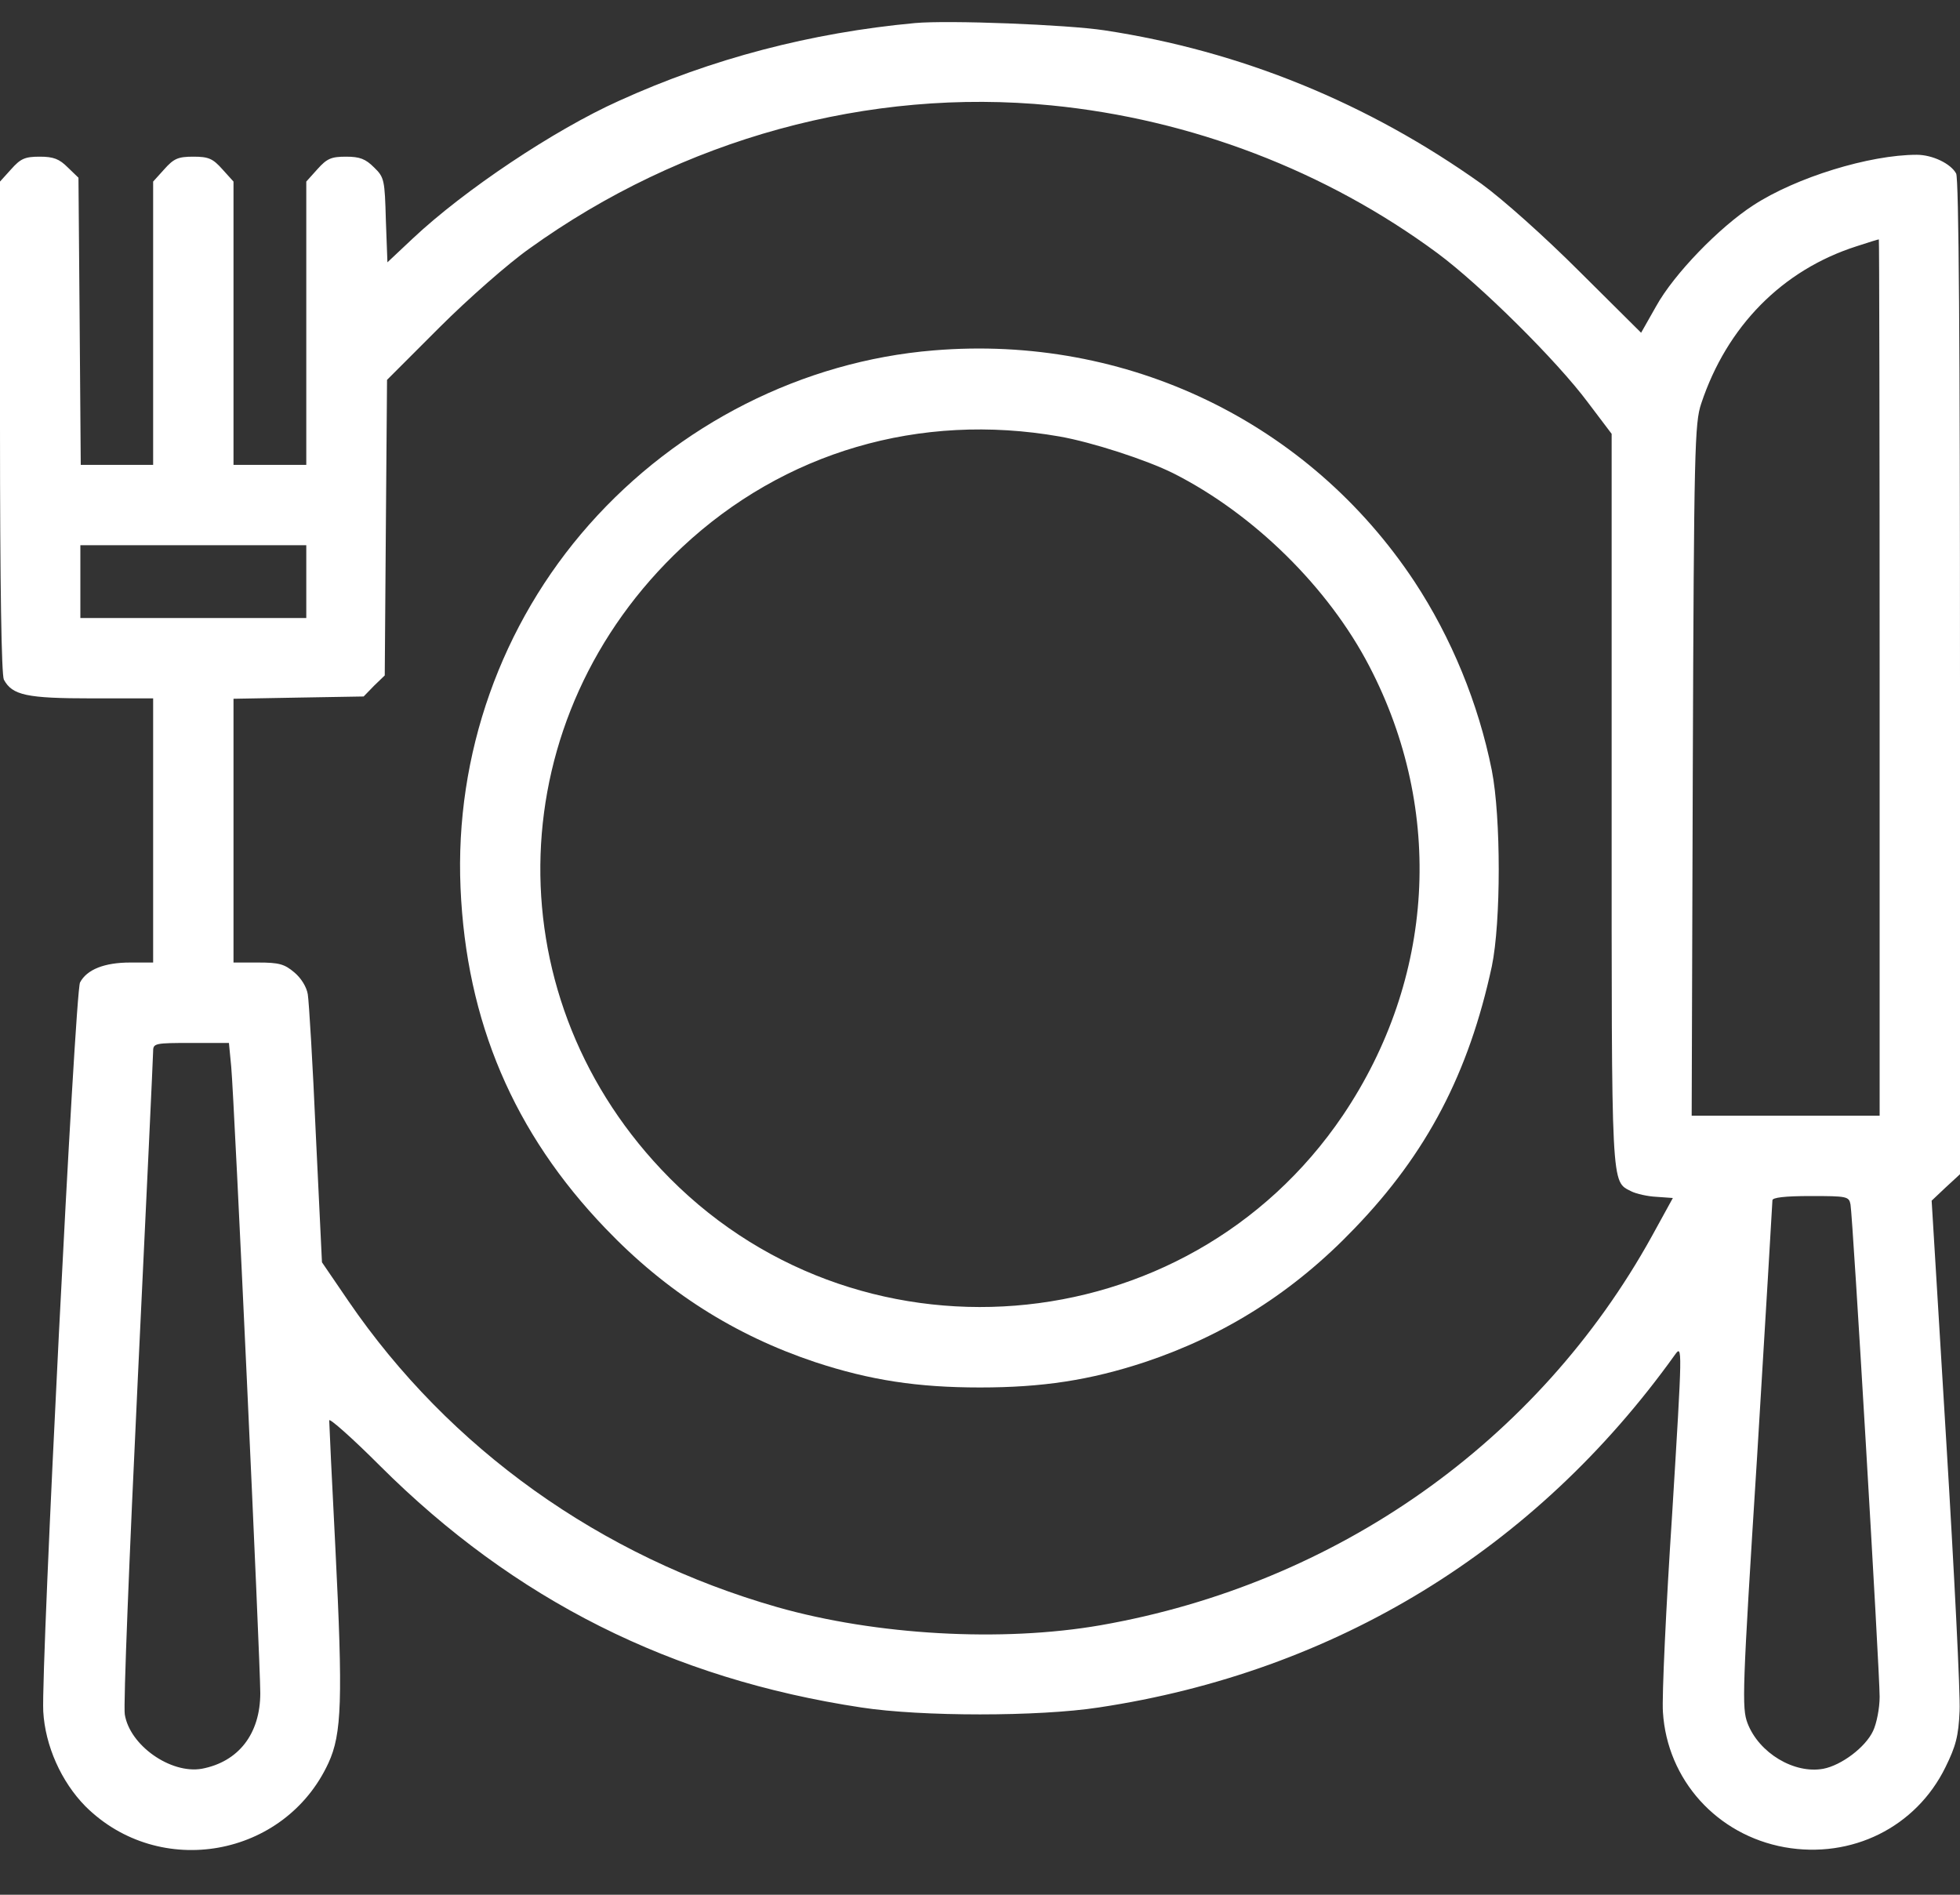 <svg width="30" height="29" viewBox="0 0 30 29" fill="none" xmlns="http://www.w3.org/2000/svg">
<rect x="0" y="0" width="30" height="29" fill="#333333" stroke="none"/>
<path d="M14.004 0.353C12.416 0.5 10.893 0.898 9.475 1.543C8.484 1.988 7.107 2.908 6.316 3.652L5.93 4.015L5.906 3.371C5.889 2.755 5.883 2.714 5.725 2.562C5.596 2.433 5.508 2.398 5.297 2.398C5.068 2.398 5.004 2.427 4.857 2.591L4.688 2.779V4.947V7.115H4.131H3.574V4.947V2.779L3.404 2.591C3.258 2.427 3.193 2.398 2.959 2.398C2.725 2.398 2.66 2.427 2.514 2.591L2.344 2.779V4.947V7.115H1.787H1.236L1.219 4.918L1.201 2.72L1.037 2.562C0.908 2.433 0.82 2.398 0.609 2.398C0.381 2.398 0.316 2.427 0.17 2.591L0 2.779V6.535C0 8.996 0.023 10.326 0.059 10.402C0.188 10.642 0.41 10.689 1.406 10.689H2.344V12.711V14.732H1.992C1.6 14.732 1.33 14.838 1.225 15.037C1.148 15.183 0.627 25.513 0.662 26.193C0.691 26.72 0.938 27.271 1.307 27.646C2.438 28.771 4.359 28.431 5.027 26.984C5.232 26.539 5.25 26.017 5.133 23.685C5.08 22.66 5.039 21.787 5.039 21.74C5.039 21.699 5.391 22.009 5.818 22.437C7.875 24.488 10.277 25.695 13.184 26.134C14.104 26.275 15.896 26.275 16.816 26.134C20.438 25.59 23.502 23.715 25.635 20.738C25.752 20.574 25.752 20.603 25.594 23.175C25.5 24.605 25.436 25.97 25.453 26.205C25.518 27.242 26.279 28.086 27.316 28.273C28.342 28.455 29.326 27.968 29.777 27.049C29.936 26.726 29.977 26.574 29.994 26.187C30.006 25.929 29.912 24.066 29.789 22.05L29.566 18.377L29.783 18.172L30 17.972V10.373C30 5.269 29.982 2.732 29.941 2.656C29.859 2.504 29.578 2.369 29.338 2.369C28.617 2.369 27.492 2.714 26.836 3.142C26.32 3.476 25.623 4.191 25.348 4.689L25.119 5.093L24.176 4.156C23.631 3.611 22.998 3.048 22.676 2.814C20.941 1.578 18.996 0.781 16.904 0.464C16.33 0.377 14.52 0.306 14.004 0.353ZM16.09 1.613C18.234 1.824 20.297 2.615 22.002 3.875C22.658 4.361 23.83 5.521 24.305 6.16L24.668 6.64V12.242C24.668 18.283 24.656 18.072 24.973 18.236C25.043 18.271 25.219 18.312 25.354 18.318L25.605 18.336L25.283 18.922C23.543 22.068 20.461 24.242 16.846 24.875C15.334 25.138 13.406 25.027 11.9 24.599C9.193 23.826 6.879 22.174 5.332 19.912L4.928 19.32L4.834 17.363C4.787 16.285 4.729 15.324 4.711 15.218C4.693 15.107 4.611 14.972 4.506 14.884C4.354 14.755 4.271 14.732 3.949 14.732H3.574V12.716V10.695L4.57 10.677L5.566 10.66L5.725 10.496L5.889 10.338L5.906 8.076L5.924 5.814L6.727 5.011C7.166 4.572 7.787 4.027 8.104 3.804C10.441 2.123 13.301 1.338 16.09 1.613ZM28.77 10.367V17.076H27.334H25.893L25.91 11.785C25.928 6.851 25.939 6.476 26.039 6.177C26.432 4.994 27.281 4.132 28.418 3.769C28.594 3.711 28.746 3.664 28.758 3.664C28.764 3.658 28.77 6.675 28.77 10.367ZM4.688 8.902V9.459H2.959H1.23V8.902V8.345H2.959H4.688V8.902ZM3.539 16.326C3.586 16.824 3.984 25.443 3.984 25.912C3.984 26.539 3.65 26.966 3.088 27.072C2.613 27.154 1.986 26.715 1.91 26.24C1.887 26.111 1.98 23.802 2.109 21.107C2.238 18.412 2.344 16.15 2.344 16.086C2.344 15.968 2.379 15.963 2.924 15.963H3.504L3.539 16.326ZM28.324 18.435C28.359 18.617 28.77 25.572 28.77 25.97C28.77 26.146 28.723 26.381 28.67 26.492C28.553 26.744 28.184 27.019 27.908 27.072C27.463 27.154 26.924 26.832 26.748 26.375C26.66 26.14 26.666 25.9 26.895 22.285C27.023 20.169 27.129 18.412 27.129 18.371C27.129 18.33 27.311 18.306 27.715 18.306C28.271 18.306 28.301 18.312 28.324 18.435Z" fill="white"/>
<path d="M14.291 5.363C12.287 5.527 10.377 6.494 9.018 8.029C7.67 9.552 6.961 11.55 7.049 13.589C7.137 15.634 7.863 17.34 9.27 18.804C10.195 19.771 11.25 20.439 12.48 20.849C13.318 21.125 14.045 21.236 15 21.236C15.955 21.236 16.682 21.125 17.52 20.849C18.75 20.439 19.805 19.771 20.73 18.804C21.844 17.65 22.482 16.42 22.834 14.791C22.975 14.111 22.975 12.511 22.834 11.791C22.629 10.765 22.213 9.757 21.65 8.902C20.033 6.459 17.25 5.117 14.291 5.363ZM16.219 6.681C16.717 6.769 17.549 7.039 17.959 7.244C19.189 7.865 20.332 8.99 20.959 10.197C22.113 12.412 21.961 14.984 20.555 17.07C18.158 20.615 13.055 21.019 10.119 17.896C7.535 15.154 7.676 10.964 10.441 8.375C12 6.916 14.08 6.306 16.219 6.681Z" fill="white"/>
</svg>
